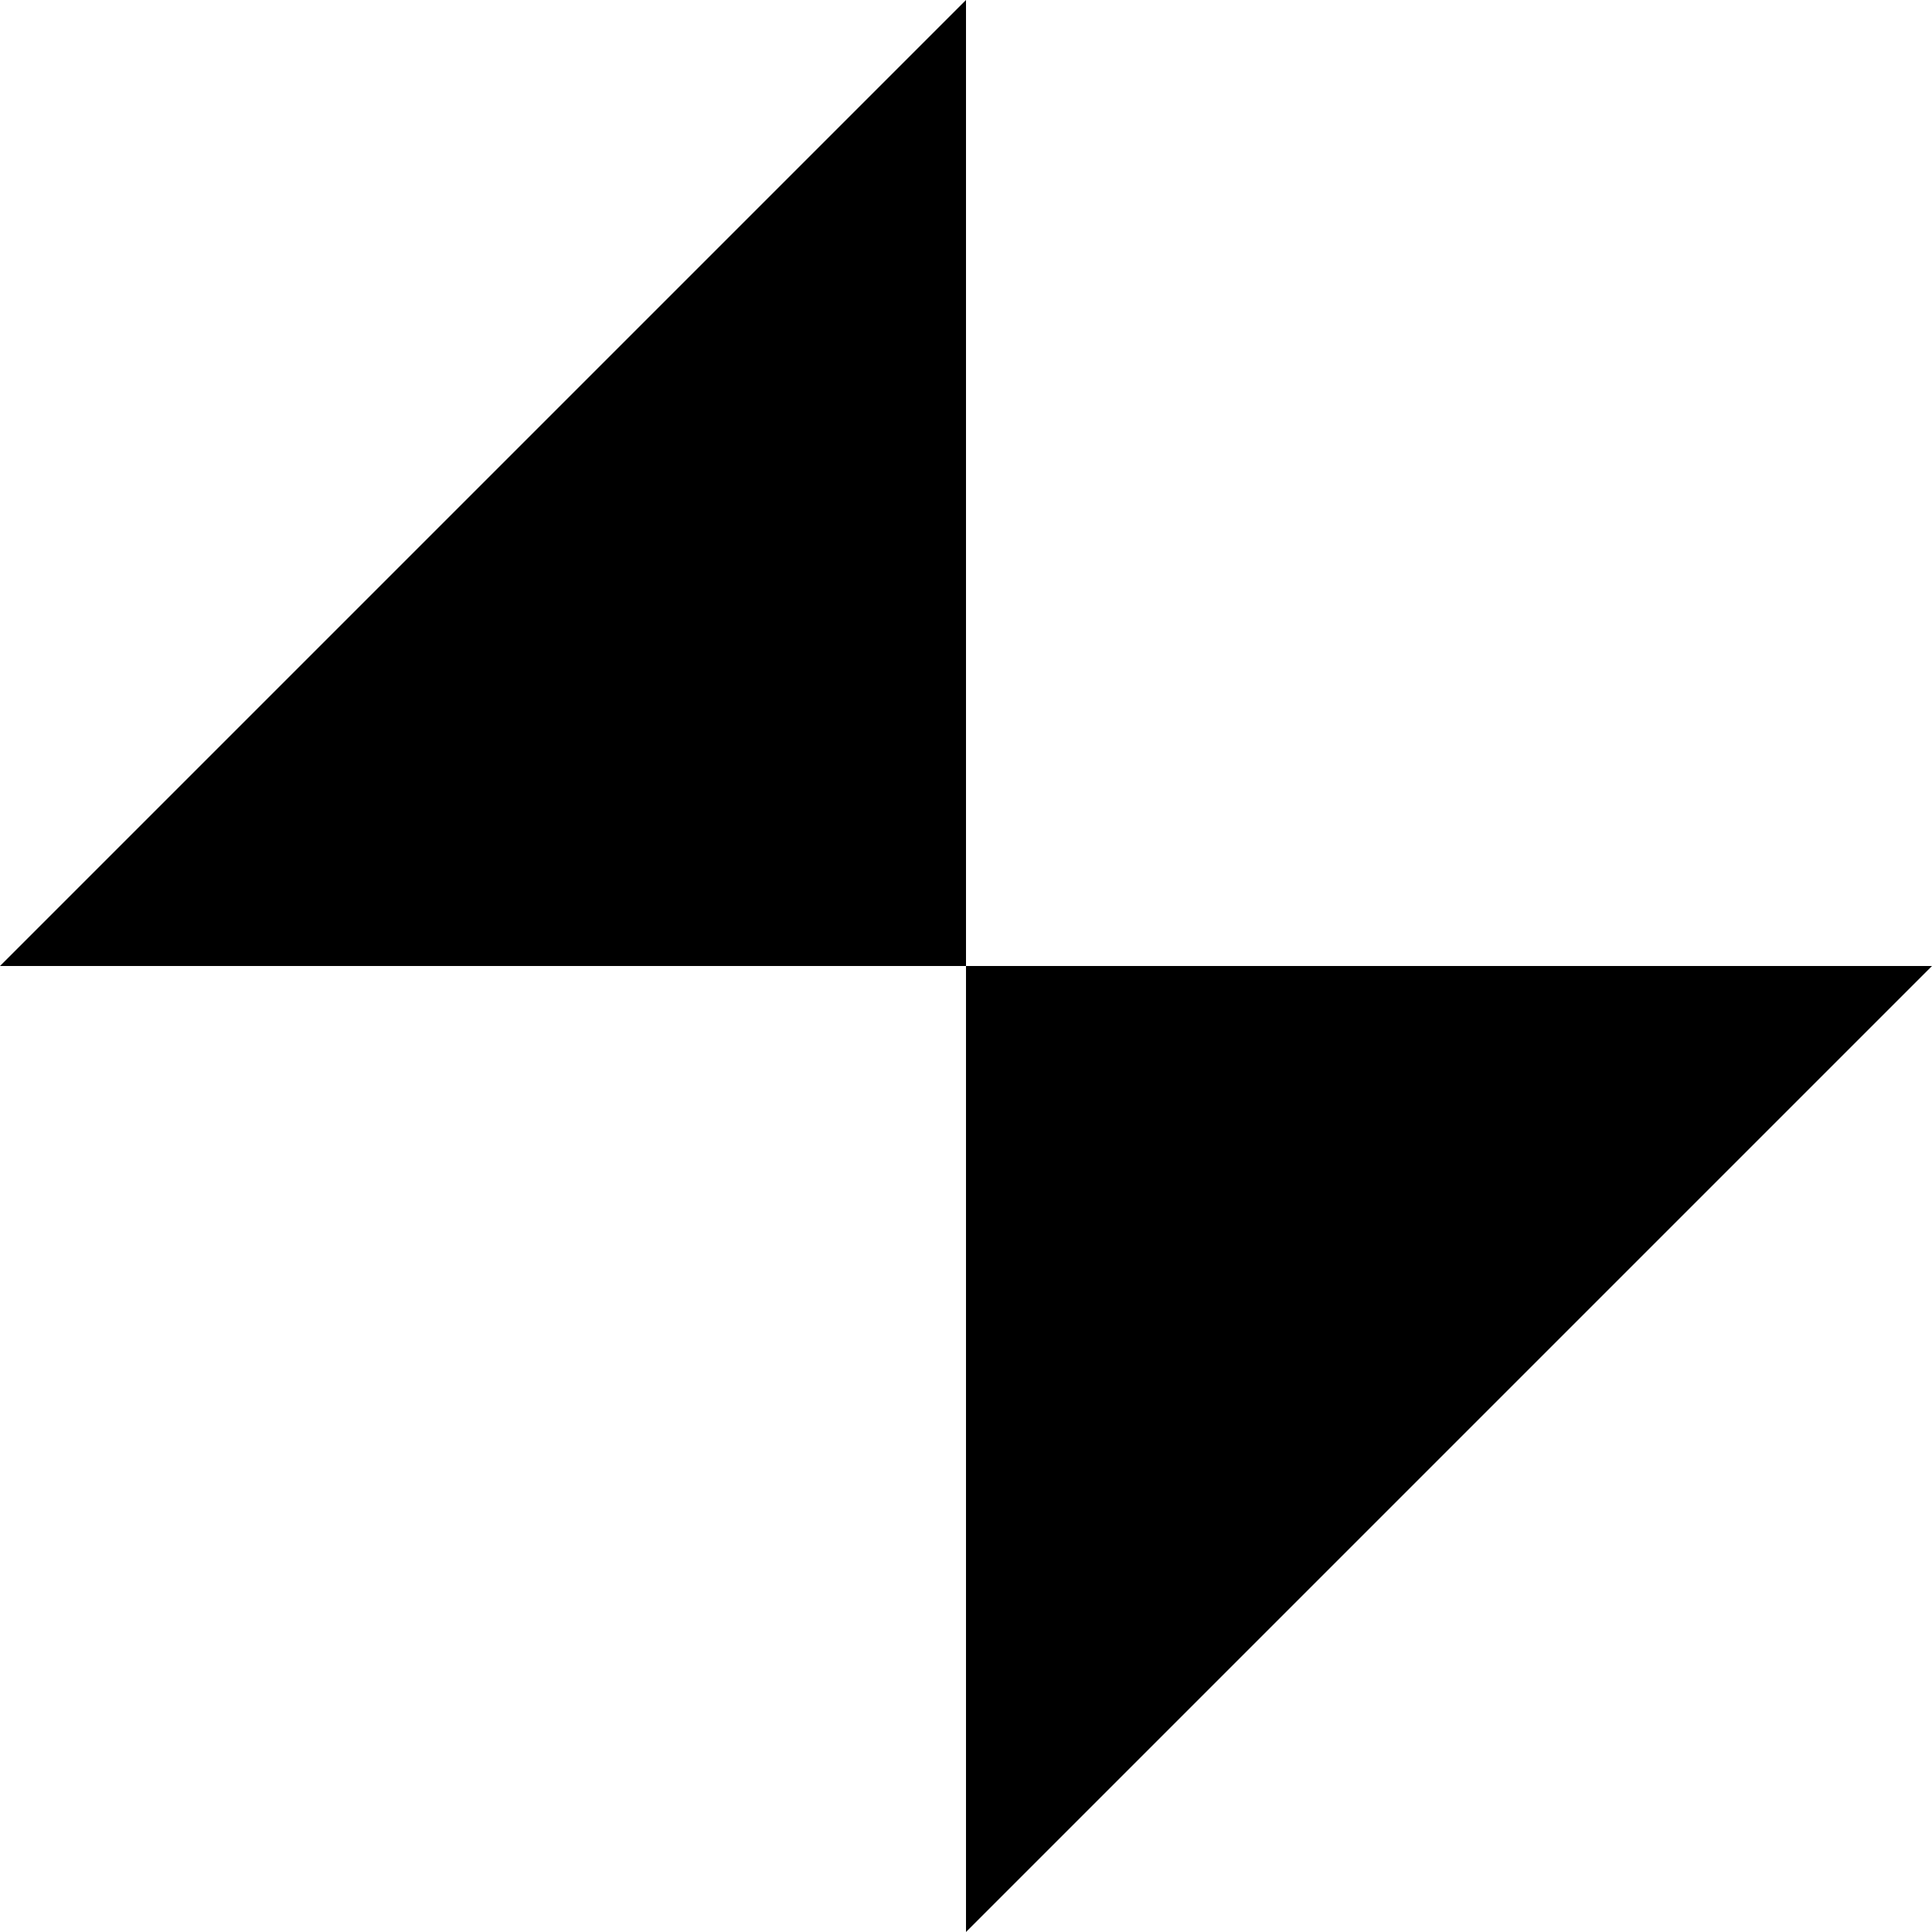 <svg xmlns="http://www.w3.org/2000/svg" width="500" height="500" fill="none"><path fill="#000" d="M0 250h250V0l-62.5 62.5L125 125l-62.5 62.5L0 250zm500 0H250v250l62.5-62.5L375 375l62.5-62.5L500 250z"/></svg>